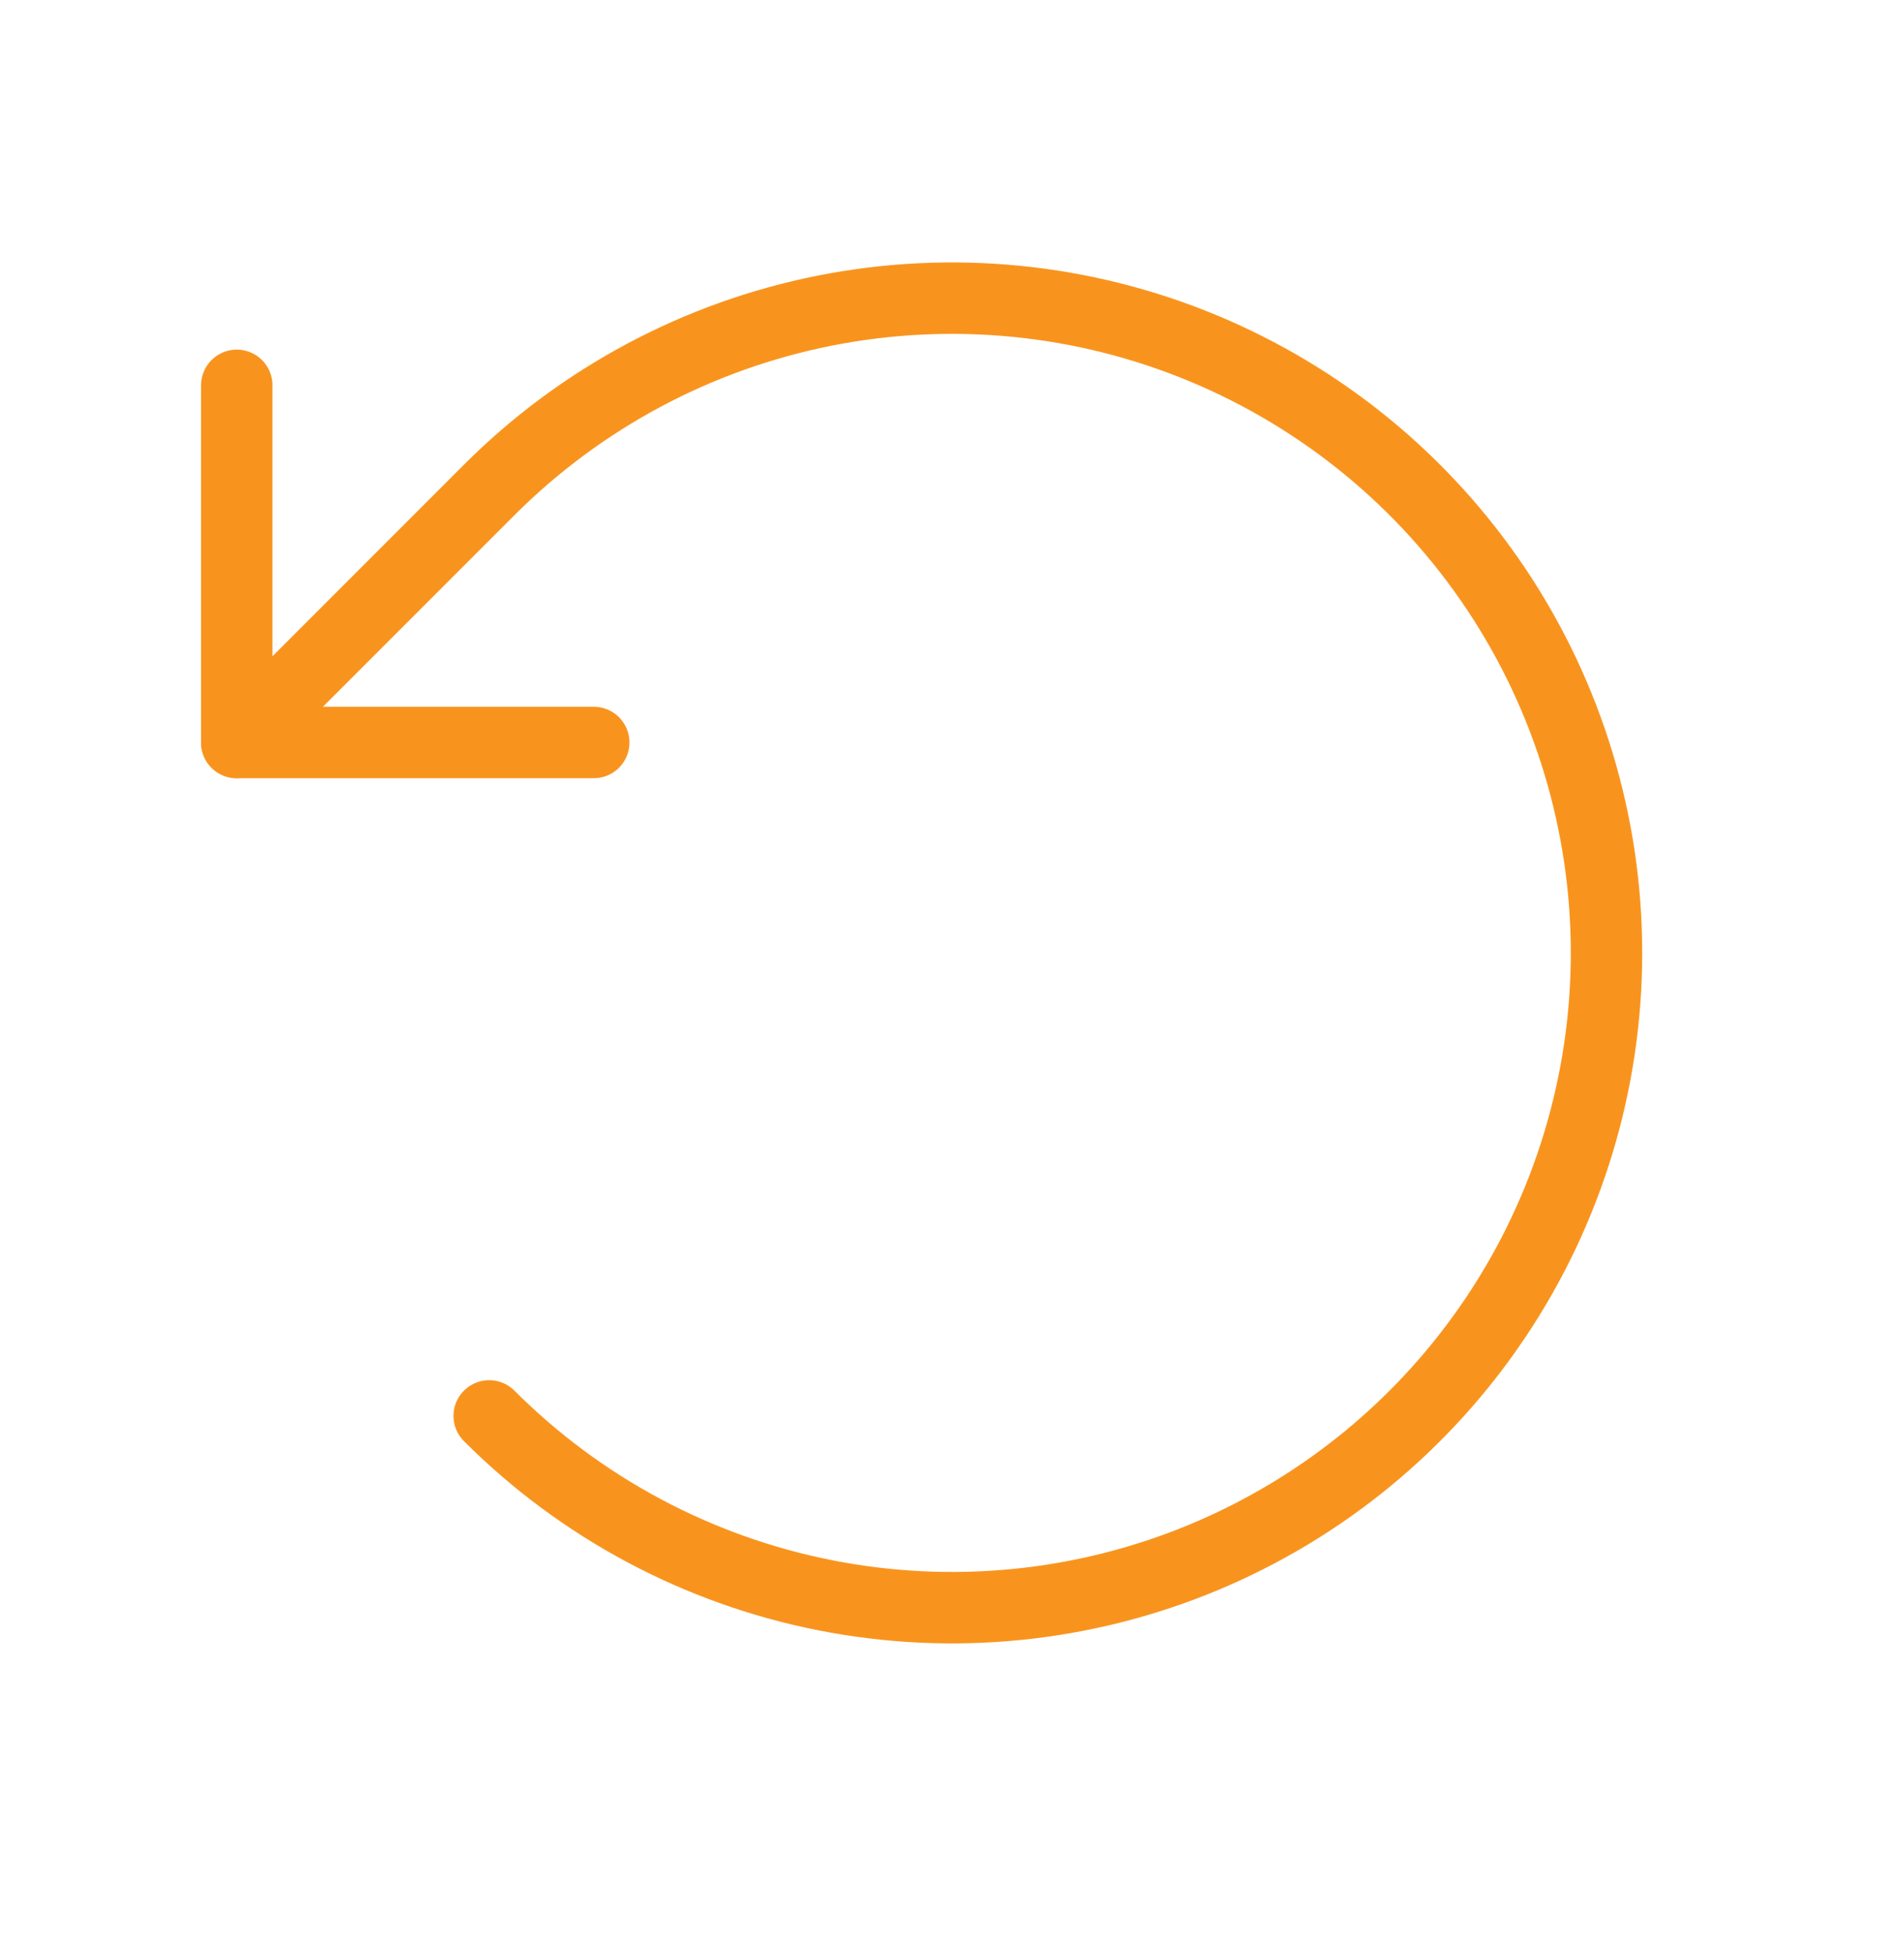 <svg width="40" height="41" viewBox="0 0 40 41" fill="none" xmlns="http://www.w3.org/2000/svg">
<path d="M12.474 15.592H4.974V8.092" stroke="#F8941E" stroke-width="1.5" stroke-linecap="round" stroke-linejoin="round"/>
<path d="M10.277 29.734C12.2 31.657 14.65 32.967 17.318 33.497C19.985 34.028 22.75 33.755 25.262 32.715C27.774 31.674 29.922 29.912 31.433 27.65C32.944 25.389 33.75 22.731 33.75 20.011C33.75 17.292 32.944 14.633 31.433 12.372C29.922 10.111 27.774 8.349 25.262 7.308C22.75 6.267 19.985 5.995 17.318 6.525C14.65 7.056 12.2 8.366 10.277 10.289L4.974 15.592" stroke="#F8941E" stroke-width="1.5" stroke-linecap="round" stroke-linejoin="round"/>
</svg>
